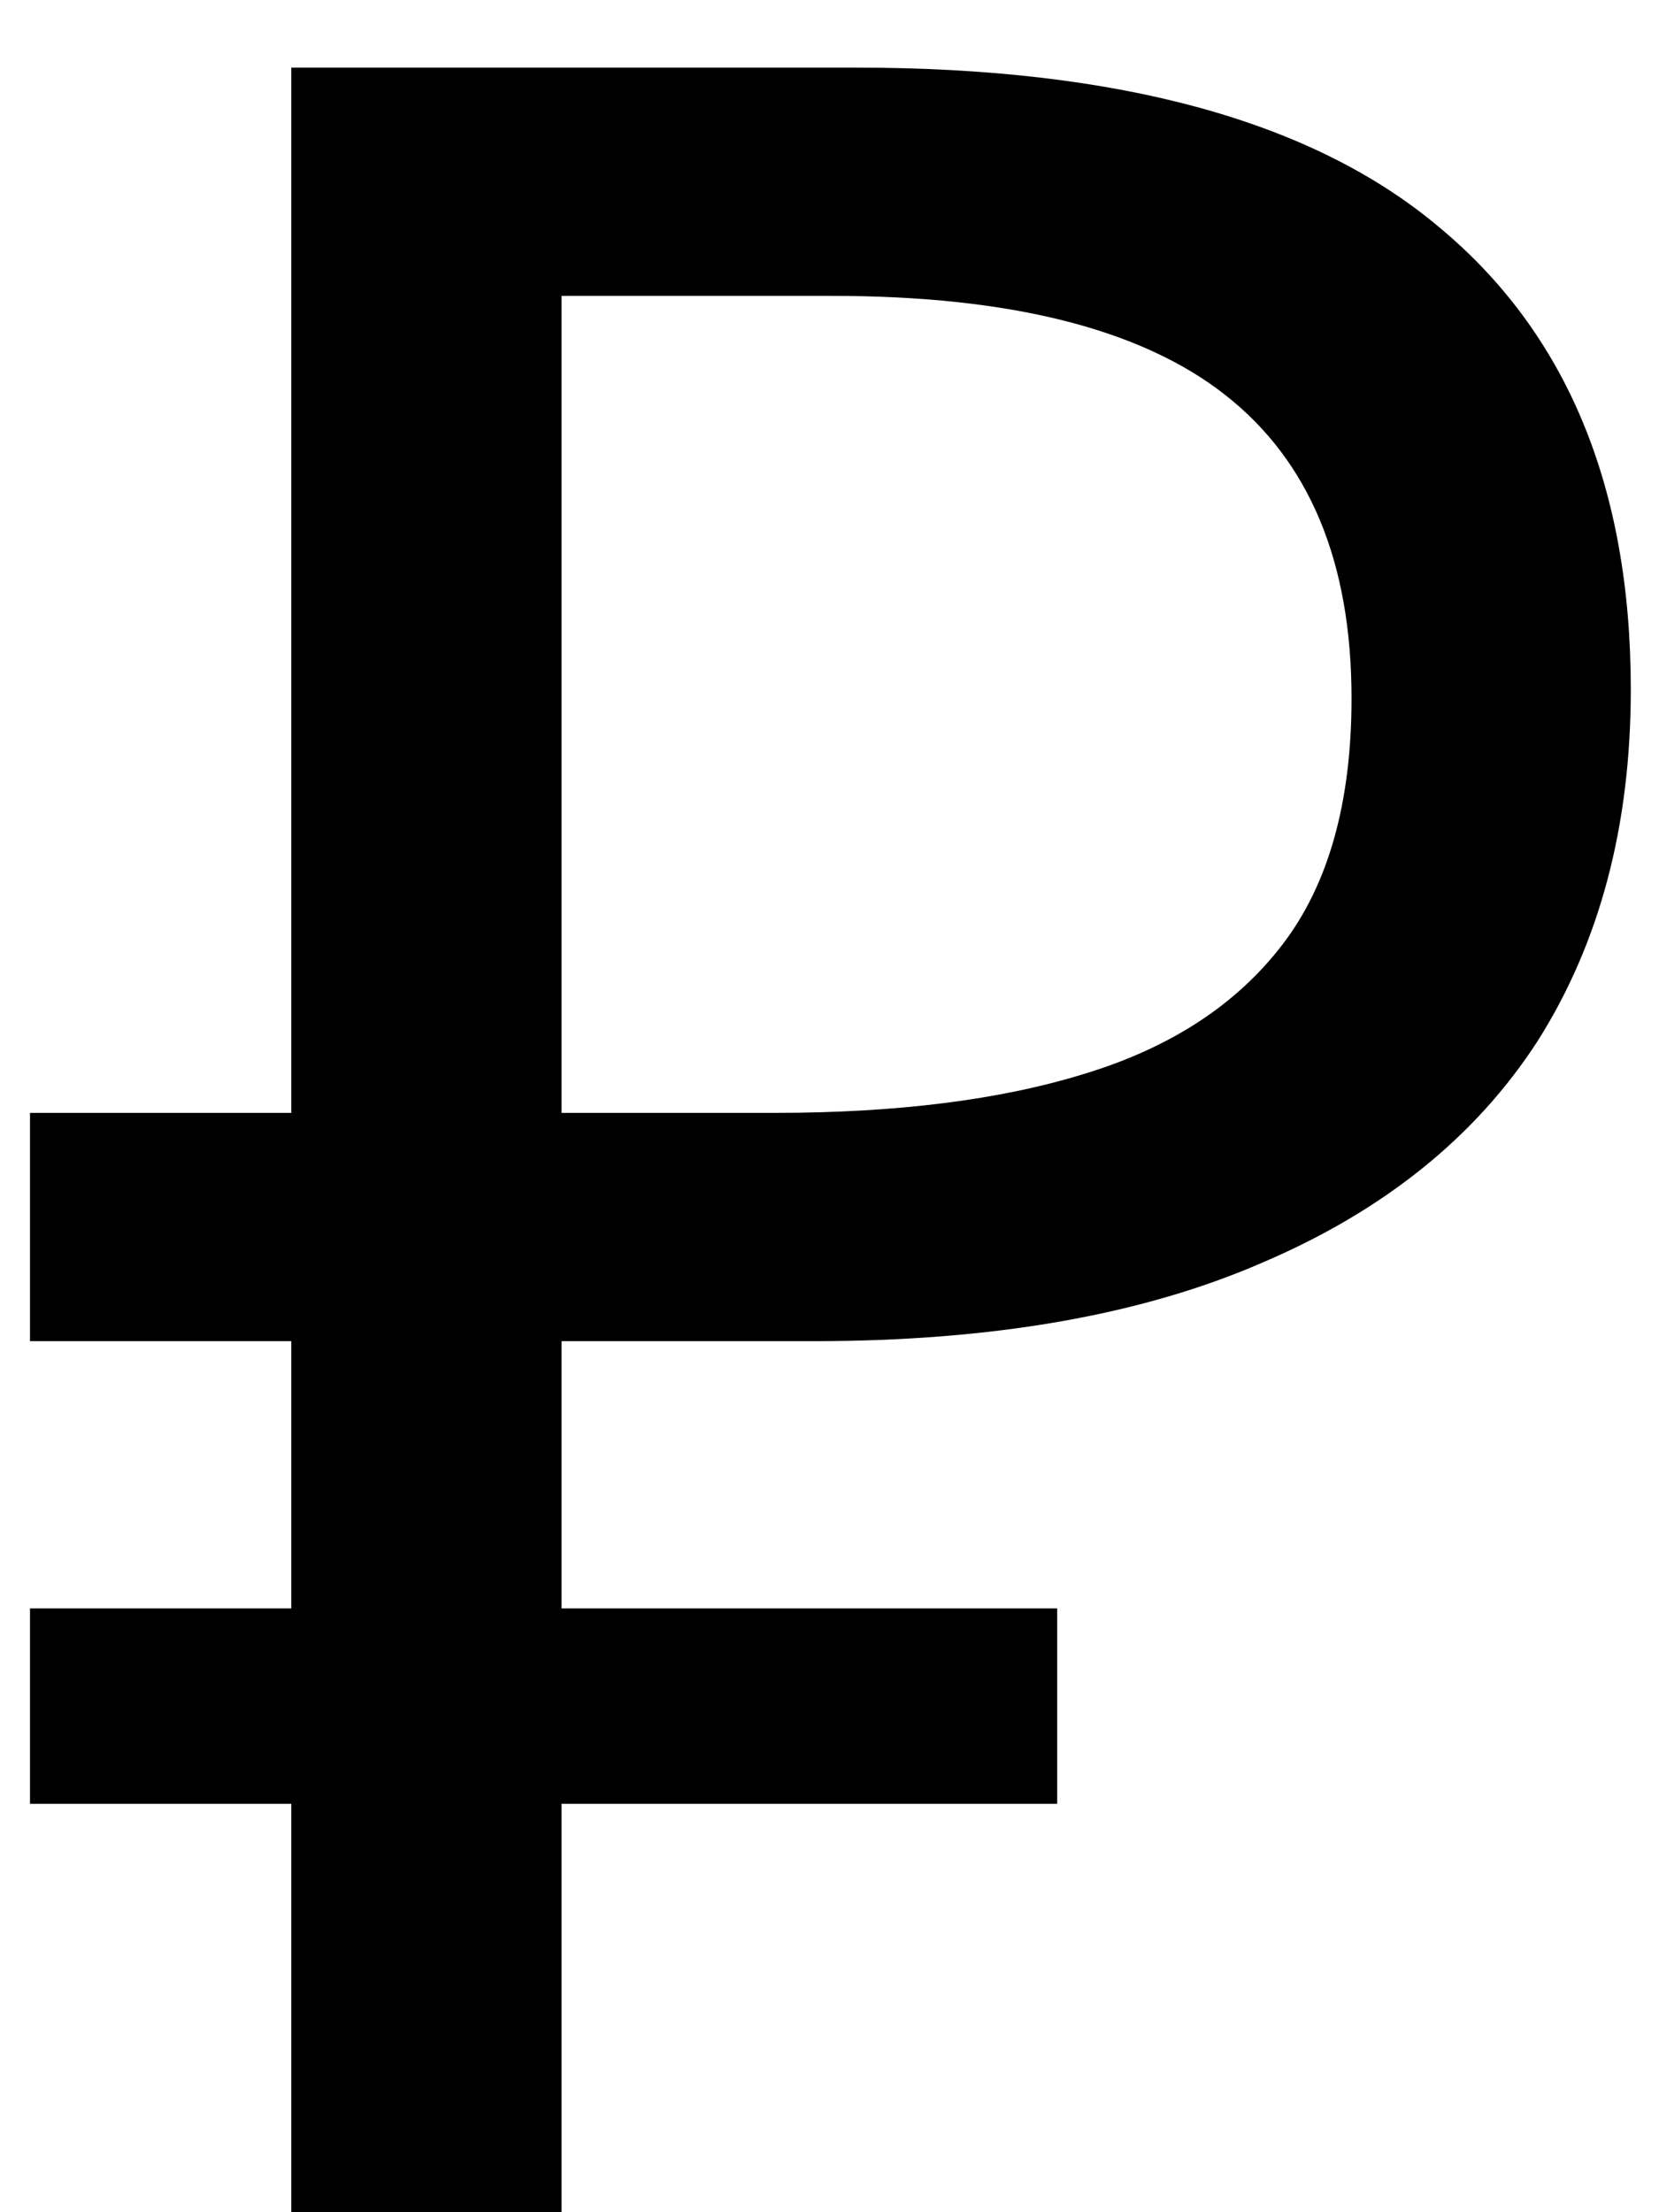 <?xml version="1.0" encoding="UTF-8"?> <svg xmlns="http://www.w3.org/2000/svg" width="12" height="16" viewBox="0 0 12 16" fill="none"> <path d="M2.107 16V0.489H6.191C8.089 0.489 9.493 0.873 10.406 1.64C11.333 2.408 11.796 3.523 11.796 4.986C11.796 5.971 11.572 6.818 11.123 7.528C10.674 8.223 10.008 8.759 9.124 9.135C8.255 9.512 7.176 9.7 5.887 9.7H4.062V16H2.107ZM0.217 13.046V11.633H7.647V13.046H0.217ZM0.217 9.7V8.049H5.192V9.7H0.217ZM5.605 8.049C6.488 8.049 7.234 7.955 7.842 7.767C8.465 7.578 8.943 7.267 9.276 6.832C9.609 6.398 9.776 5.804 9.776 5.051C9.776 4.066 9.472 3.335 8.863 2.857C8.255 2.379 7.307 2.14 6.018 2.14H4.062V8.049H5.605Z" fill="black"></path> </svg> 